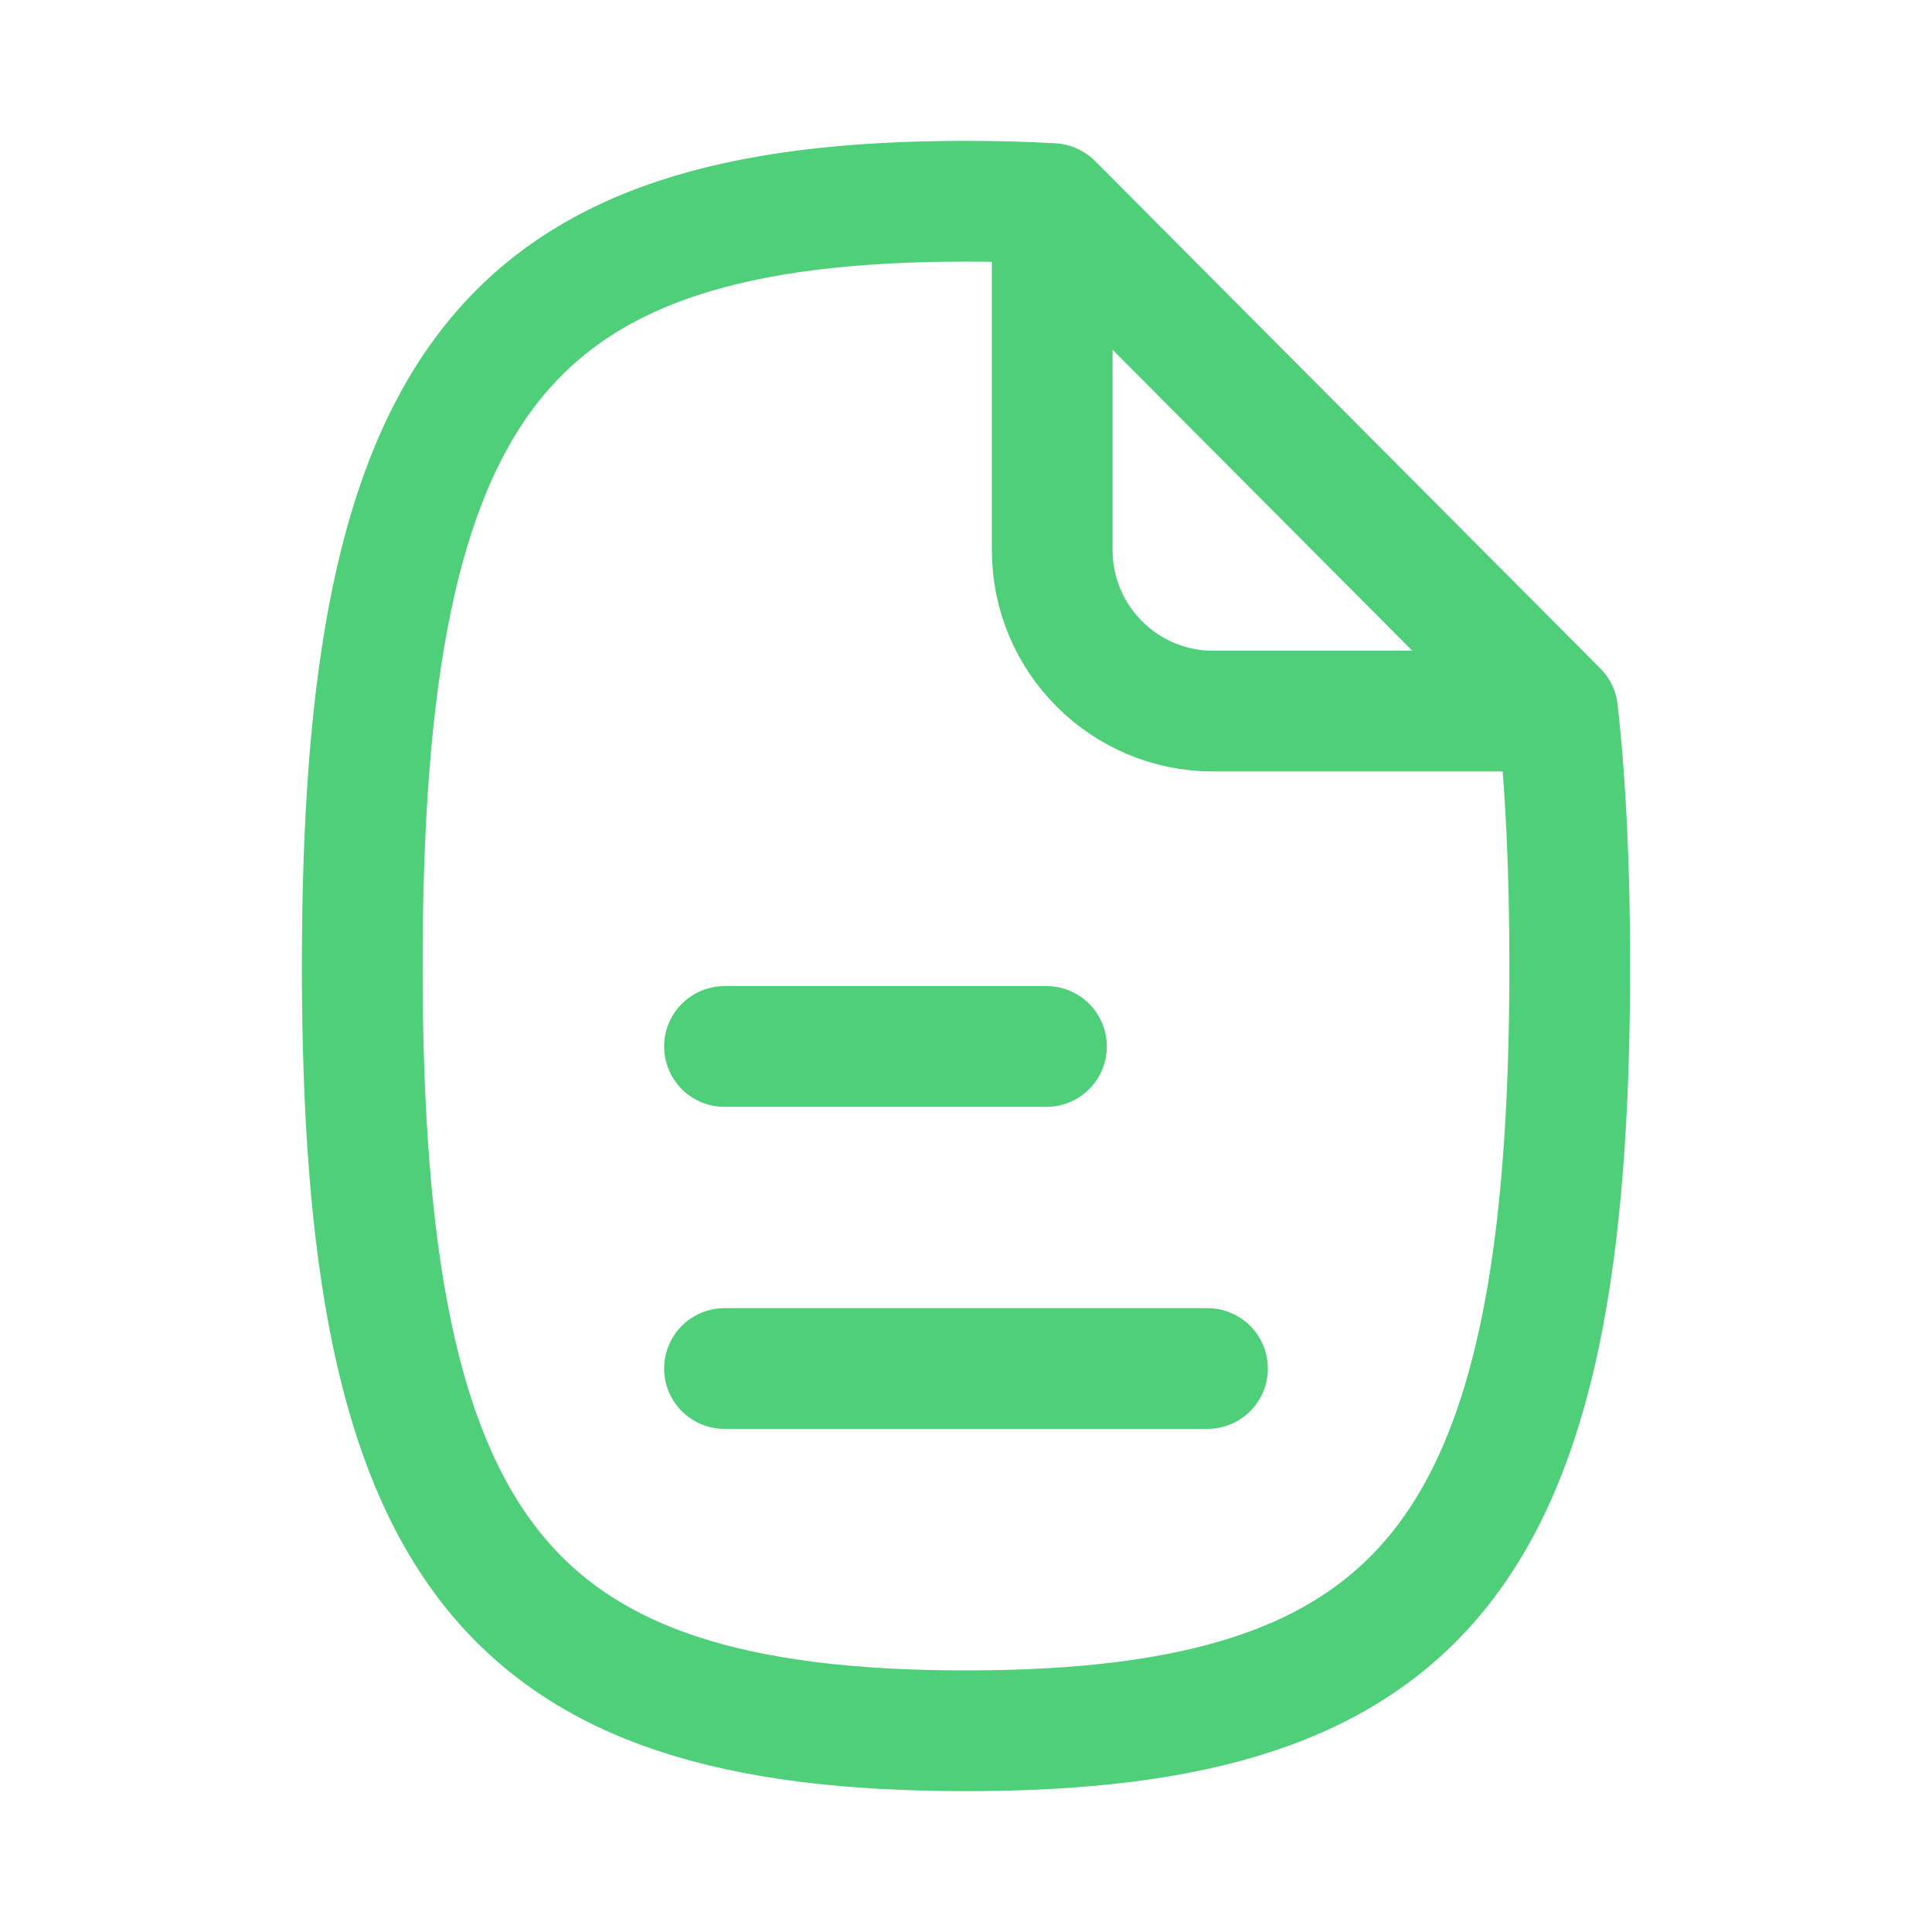 <svg width="32" height="32" viewBox="0 0 32 32" fill="none" xmlns="http://www.w3.org/2000/svg">
<path d="M12 17.333H17.333M12 22.667H20M17.428 3.372V9.111C17.428 10.584 18.622 11.778 20.095 11.778H25.799M17.428 3.372C16.974 3.346 16.498 3.333 16 3.333C8.353 3.333 6 6.314 6 16C6 25.686 8.353 28.667 16 28.667C23.647 28.667 26 25.686 26 16C26 14.419 25.937 13.017 25.799 11.778M17.428 3.372L25.799 11.778" stroke="#50CF7B" stroke-width="2" stroke-linecap="round" stroke-linejoin="round"/>
</svg>
